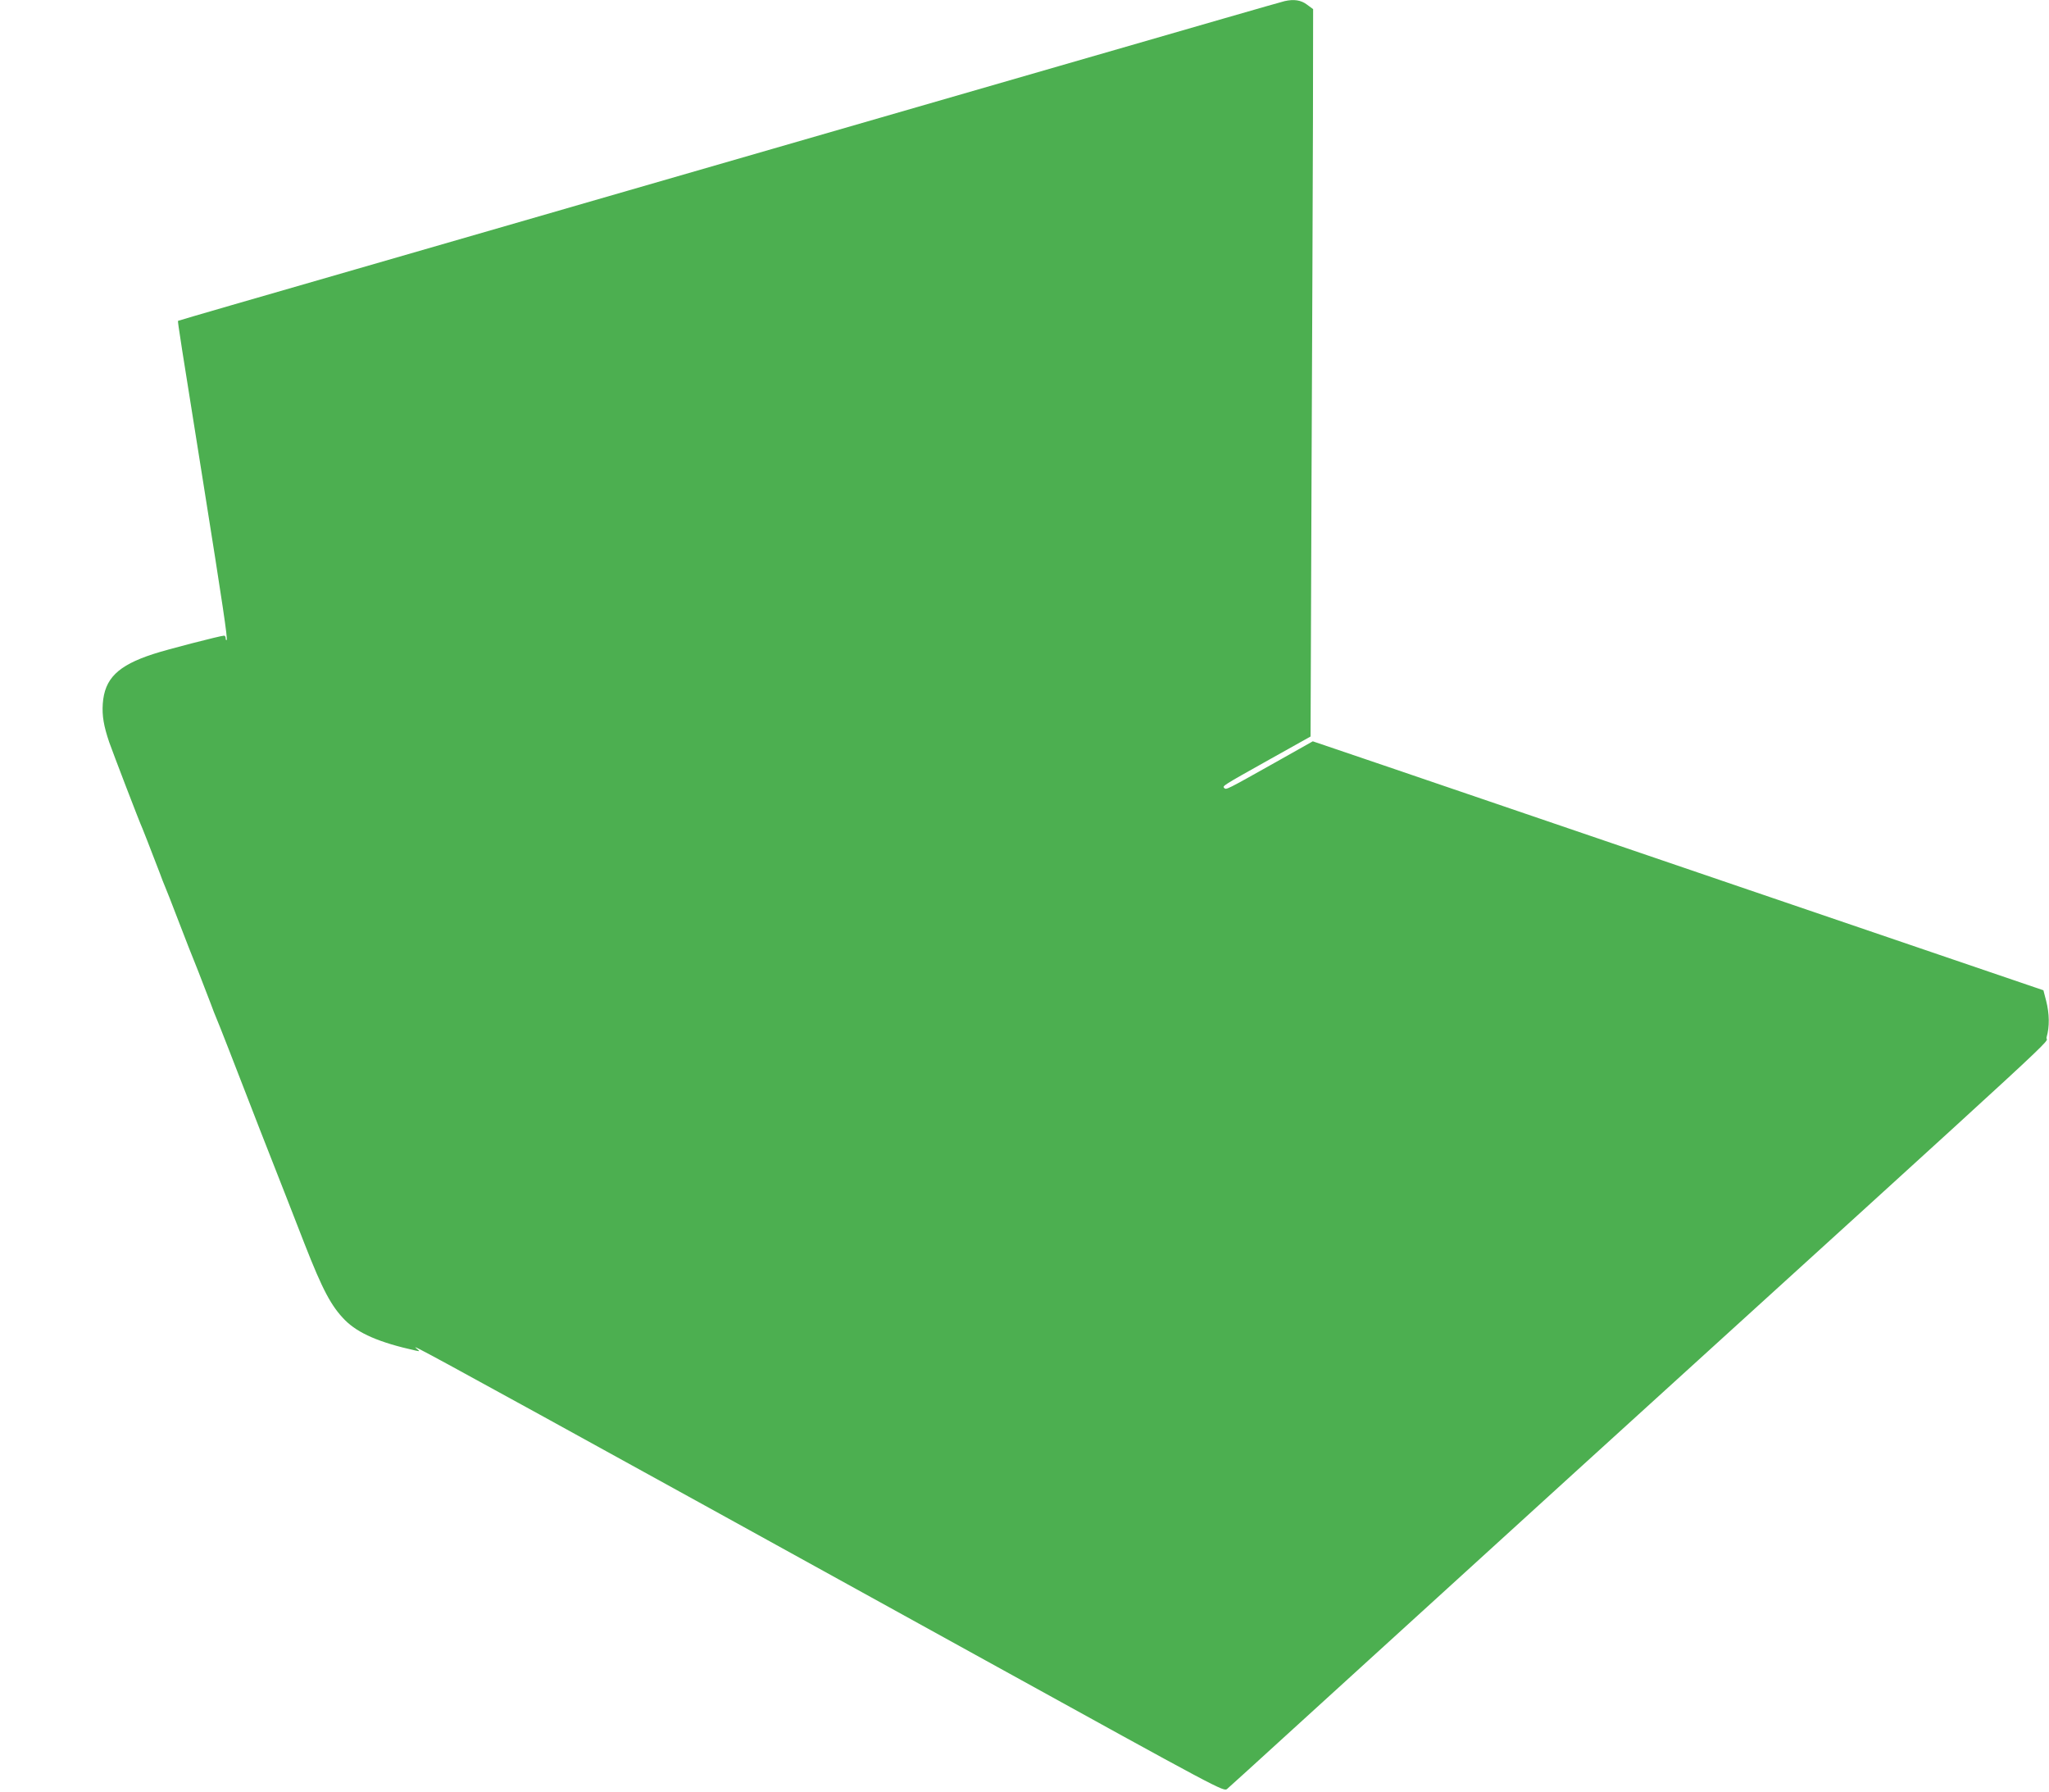 <?xml version="1.0" standalone="no"?>
<!DOCTYPE svg PUBLIC "-//W3C//DTD SVG 20010904//EN"
 "http://www.w3.org/TR/2001/REC-SVG-20010904/DTD/svg10.dtd">
<svg version="1.0" xmlns="http://www.w3.org/2000/svg"
 width="1280pt" height="1119pt" viewBox="0 0 1280 1119"
 preserveAspectRatio="xMidYMid meet">
<g transform="translate(0,1119) scale(0.1,-0.1)"
fill="#4caf50" stroke="none">
<path d="M8025 11183 c-19 -4 -528 -151 -1400 -403 -225 -65 -630 -182 -900
-260 -269 -78 -674 -195 -900 -260 -225 -65 -630 -182 -900 -260 -979 -283
-1397 -404 -1765 -510 -206 -60 -526 -152 -710 -205 -184 -53 -336 -98 -338
-99 -3 -3 20 -151 157 -1006 123 -771 154 -980 147 -987 -3 -4 -6 1 -6 10 0
10 -5 17 -10 17 -21 0 -366 -89 -443 -115 -222 -72 -304 -154 -315 -311 -5
-75 6 -138 40 -239 21 -60 190 -502 208 -540 8 -18 35 -89 107 -275 13 -36 28
-74 33 -85 5 -11 46 -114 90 -230 44 -115 85 -219 90 -230 8 -18 35 -88 107
-275 13 -36 28 -74 33 -85 9 -18 148 -376 190 -485 17 -45 120 -310 250 -640
37 -96 88 -227 113 -290 112 -286 166 -388 252 -475 83 -83 215 -140 440 -190
29 -6 29 -6 10 10 -17 14 -15 14 15 -1 89 -44 724 -392 3534 -1943 1481 -817
1490 -822 1512 -804 12 10 199 180 416 378 217 198 1008 918 1758 1601 3254
2958 2927 2657 2945 2716 19 66 18 145 -3 228 l-17 65 -1840 627 c-1012 345
-2039 695 -2282 778 l-442 150 -238 -134 c-301 -169 -303 -170 -315 -158 -13
13 -13 13 278 176 l261 146 6 1593 c4 875 8 1898 9 2271 l1 679 -38 28 c-38
29 -83 35 -140 22z"/>
</g>
</svg>
